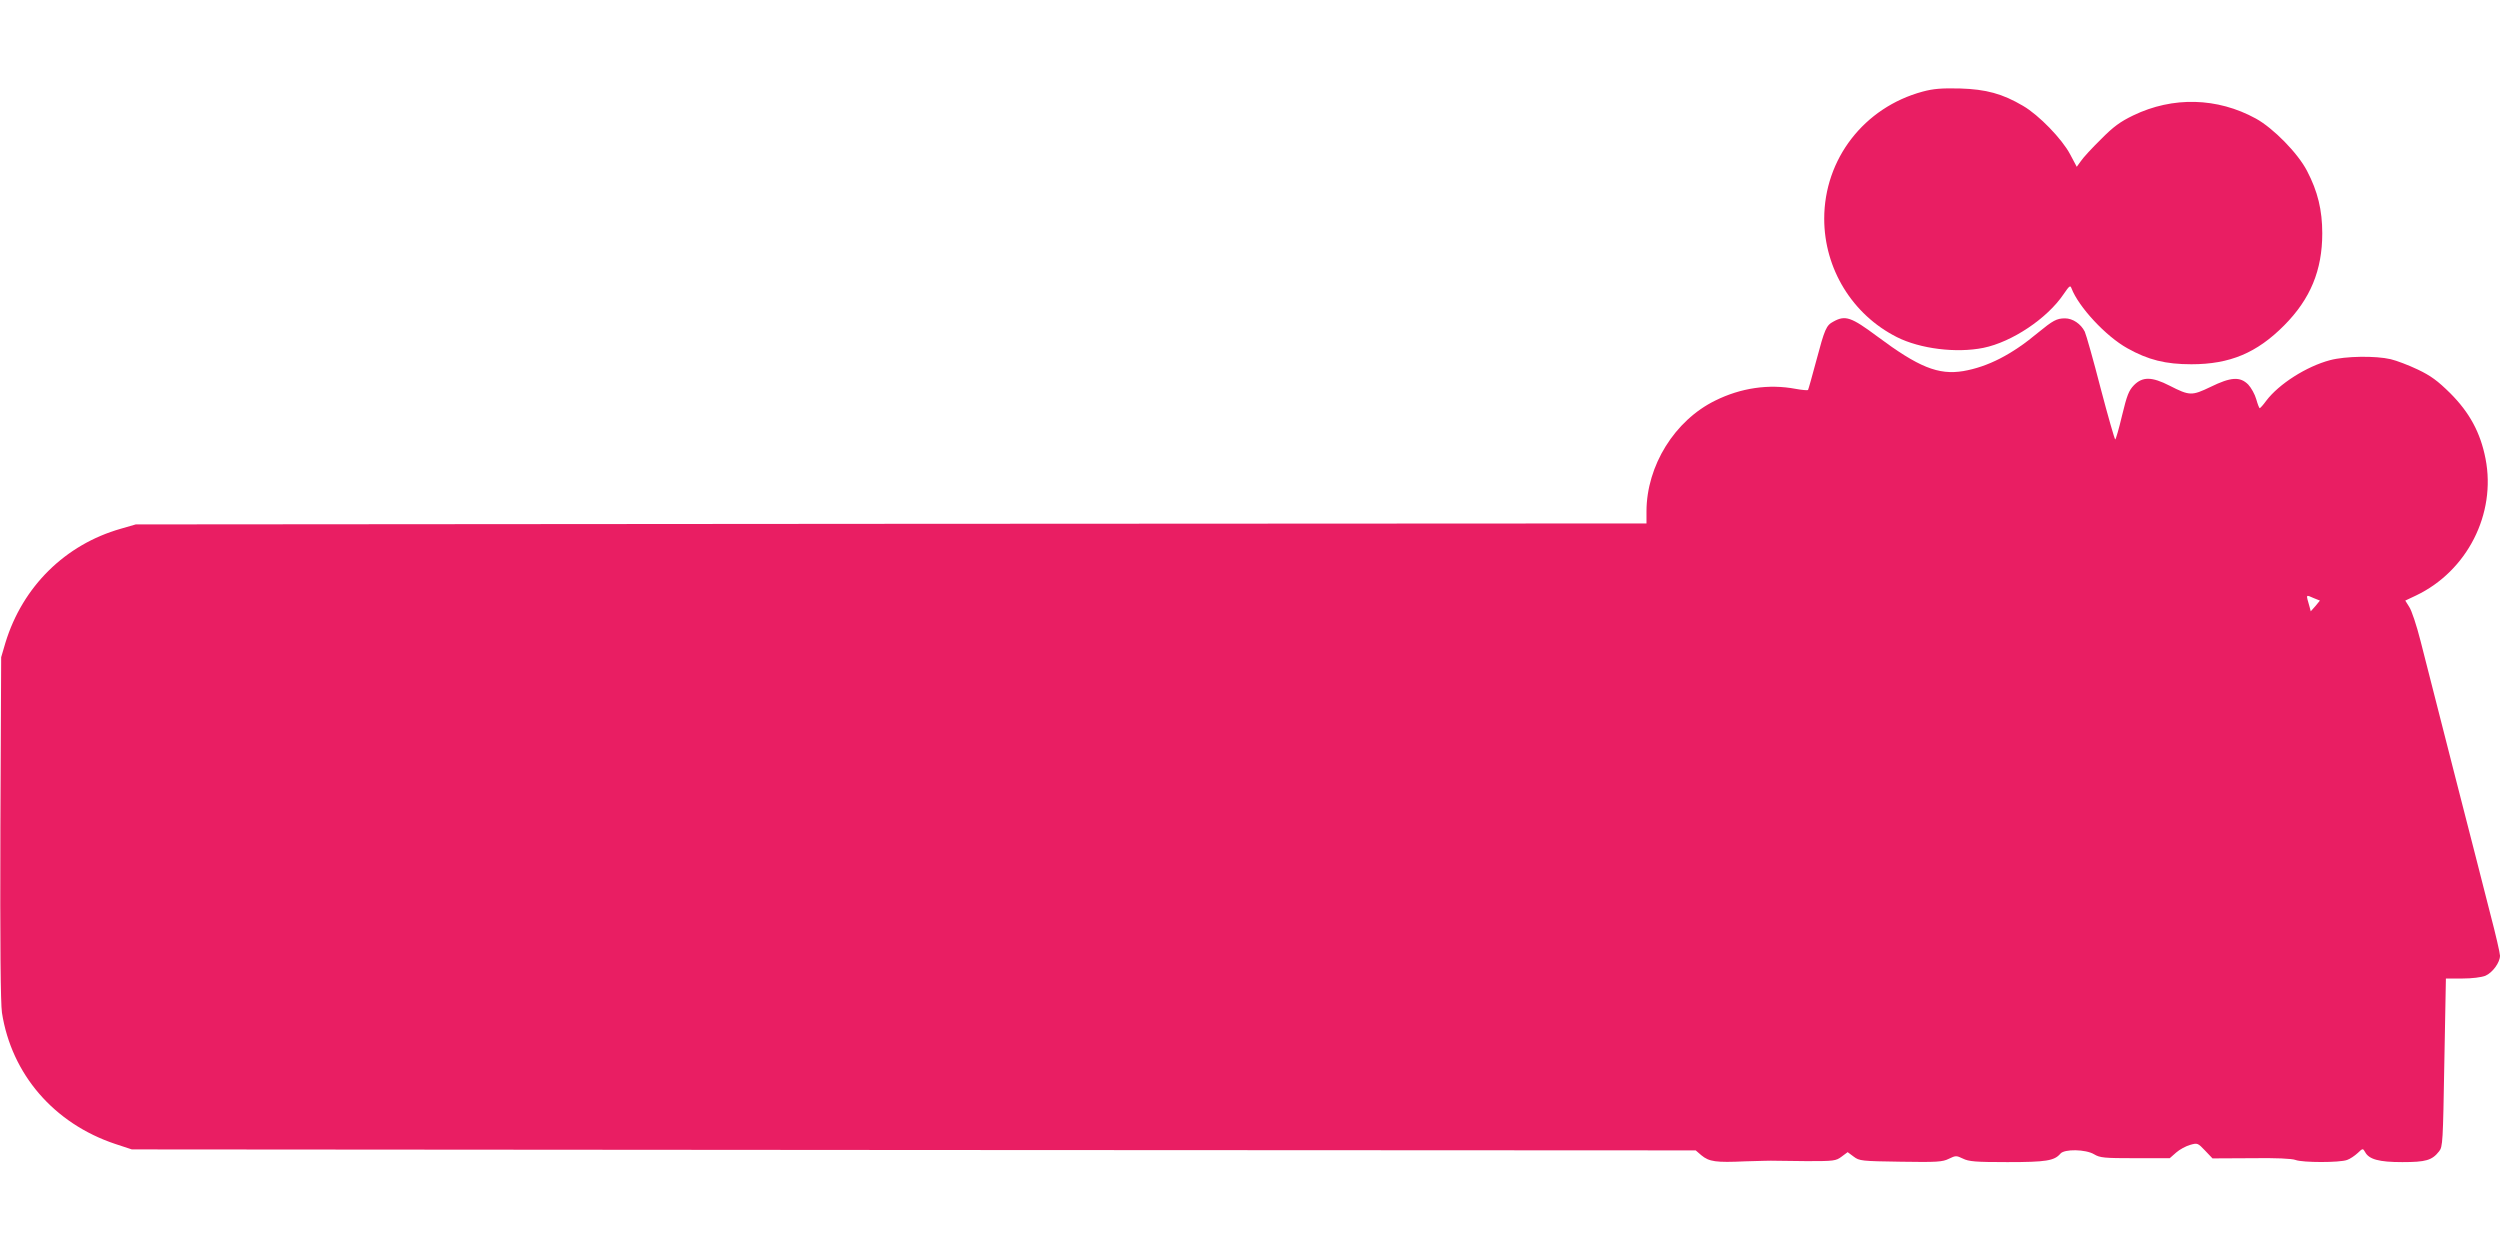 <?xml version="1.0" standalone="no"?>
<!DOCTYPE svg PUBLIC "-//W3C//DTD SVG 20010904//EN"
 "http://www.w3.org/TR/2001/REC-SVG-20010904/DTD/svg10.dtd">
<svg version="1.0" xmlns="http://www.w3.org/2000/svg"
 width="1280pt" height="640pt" viewBox="0 0 1280 640"
 preserveAspectRatio="xMidYMid meet">
<g transform="translate(0,640) scale(0.1,-0.1)"
fill="#e91e63" stroke="none">
<path d="M9844 5931 c-300 -81 -504 -345 -504 -651 0 -256 144 -491 372 -606
119 -60 304 -83 443 -55 147 30 327 151 410 274 30 44 35 48 41 31 36 -95 176
-246 286 -307 107 -60 196 -82 328 -82 197 0 335 58 475 199 134 135 195 282
195 471 0 119 -23 215 -78 320 -47 91 -173 219 -262 268 -197 108 -425 114
-628 16 -66 -32 -101 -57 -165 -122 -46 -45 -92 -95 -103 -112 l-21 -29 -34
64 c-41 78 -160 201 -241 248 -105 62 -189 85 -323 89 -95 2 -135 -1 -191 -16z"/>
<path d="M9388 4754 c-38 -20 -45 -37 -89 -202 -21 -79 -40 -146 -42 -149 -3
-2 -31 0 -63 6 -138 26 -281 5 -412 -60 -208 -102 -351 -333 -352 -566 l0 -63
-3867 -2 -3868 -3 -76 -22 c-285 -81 -503 -296 -591 -583 l-22 -75 -4 -875
c-2 -592 1 -898 8 -945 49 -315 266 -567 580 -672 l85 -28 4004 -3 4003 -2 29
-25 c40 -33 74 -38 225 -31 71 2 138 4 149 3 11 0 86 -1 167 -2 137 0 148 1
177 23 l31 23 31 -23 c29 -22 40 -23 241 -26 186 -3 214 -1 246 15 35 17 39
17 72 1 30 -15 64 -18 228 -18 199 0 240 7 271 43 20 25 130 23 173 -3 30 -18
51 -20 210 -20 l177 0 33 29 c18 16 50 33 71 39 38 11 40 10 77 -29 l38 -40
199 1 c126 2 208 -2 226 -9 36 -14 227 -14 264 0 15 5 40 22 55 36 25 24 26
24 37 5 20 -38 71 -52 191 -52 120 0 152 9 188 55 19 23 20 48 27 455 l8 430
84 0 c50 0 97 6 118 14 37 16 75 68 75 103 0 12 -22 109 -50 215 -27 106 -110
432 -185 723 -74 292 -152 595 -172 674 -20 79 -46 157 -58 174 l-20 32 55 26
c262 125 411 418 356 700 -26 134 -82 237 -181 336 -65 64 -99 89 -166 121
-46 22 -109 46 -139 53 -77 18 -231 16 -310 -5 -121 -32 -262 -122 -327 -208
-15 -21 -30 -37 -33 -38 -3 0 -11 21 -18 46 -7 25 -26 59 -41 75 -42 42 -89
39 -193 -12 -96 -46 -107 -46 -209 6 -92 47 -139 47 -183 3 -27 -28 -36 -52
-61 -155 -16 -68 -32 -123 -35 -123 -3 0 -37 118 -75 263 -37 144 -74 274 -81
289 -20 40 -62 68 -101 68 -43 0 -62 -11 -138 -73 -135 -113 -257 -175 -383
-197 -128 -21 -229 20 -441 178 -133 99 -163 109 -223 76z m2460 -1417 l30
-12 -23 -28 -24 -27 -6 23 c-19 67 -21 63 23 44z"/>
</g>
</svg>
